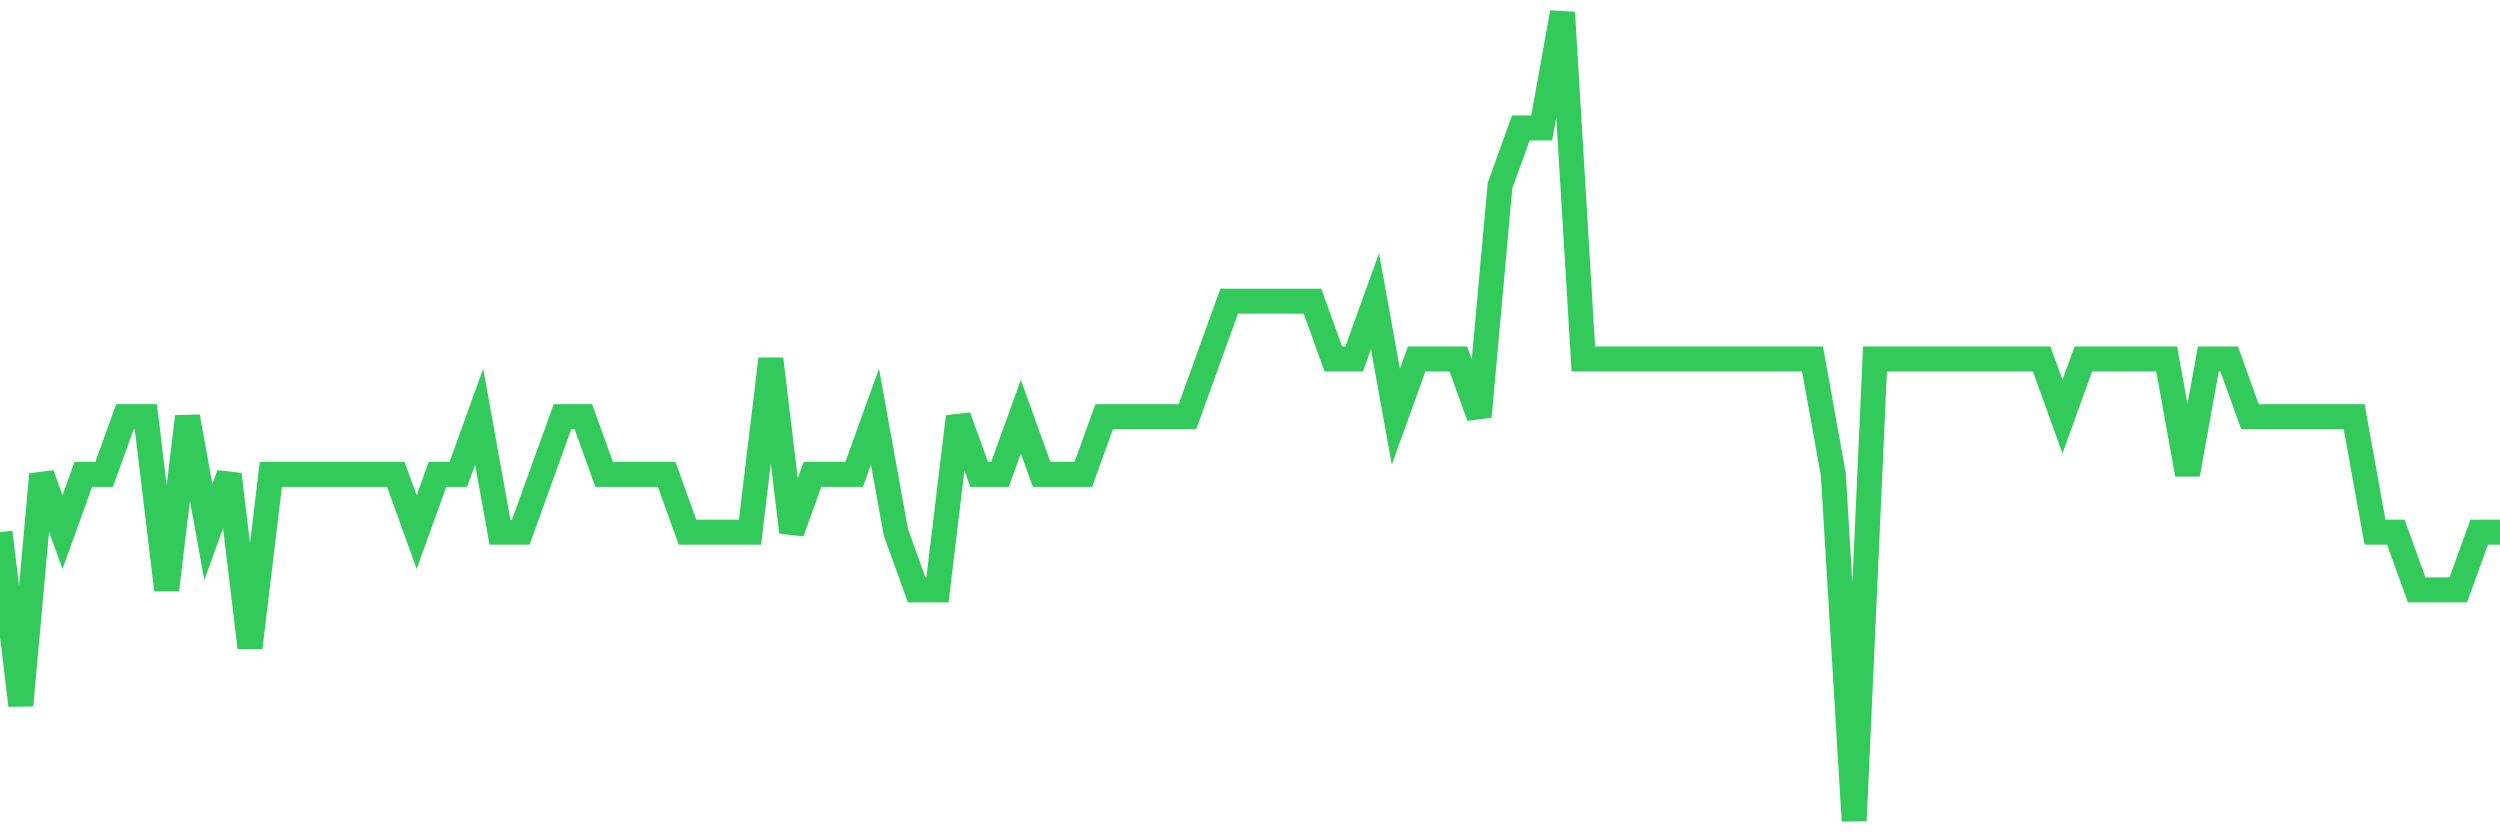 <svg
  xmlns="http://www.w3.org/2000/svg"
  xmlns:xlink="http://www.w3.org/1999/xlink"
  width="120"
  height="40"
  viewBox="0 0 120 40"
  preserveAspectRatio="none"
>
  <polyline
    points="0,25.543 1,33.857 2,22.771 3,25.543 4,22.771 5,22.771 6,20 7,20 8,28.314 9,20 10,25.543 11,22.771 12,31.086 13,22.771 14,22.771 15,22.771 16,22.771 17,22.771 18,22.771 19,22.771 20,25.543 21,22.771 22,22.771 23,20 24,25.543 25,25.543 26,22.771 27,20 28,20 29,22.771 30,22.771 31,22.771 32,22.771 33,25.543 34,25.543 35,25.543 36,25.543 37,17.229 38,25.543 39,22.771 40,22.771 41,22.771 42,20 43,25.543 44,28.314 45,28.314 46,20 47,22.771 48,22.771 49,20 50,22.771 51,22.771 52,22.771 53,20 54,20 55,20 56,20 57,20 58,17.229 59,14.457 60,14.457 61,14.457 62,14.457 63,14.457 64,17.229 65,17.229 66,14.457 67,20 68,17.229 69,17.229 70,17.229 71,20 72,8.914 73,6.143 74,6.143 75,0.6 76,17.229 77,17.229 78,17.229 79,17.229 80,17.229 81,17.229 82,17.229 83,17.229 84,17.229 85,17.229 86,17.229 87,17.229 88,22.771 89,39.4 90,17.229 91,17.229 92,17.229 93,17.229 94,17.229 95,17.229 96,17.229 97,17.229 98,17.229 99,20 100,17.229 101,17.229 102,17.229 103,17.229 104,17.229 105,22.771 106,17.229 107,17.229 108,20 109,20 110,20 111,20 112,20 113,20 114,25.543 115,25.543 116,28.314 117,28.314 118,28.314 119,25.543 120,25.543"
    fill="none"
    stroke="#32ca5b"
    stroke-width="1.2"
  >
  </polyline>
</svg>